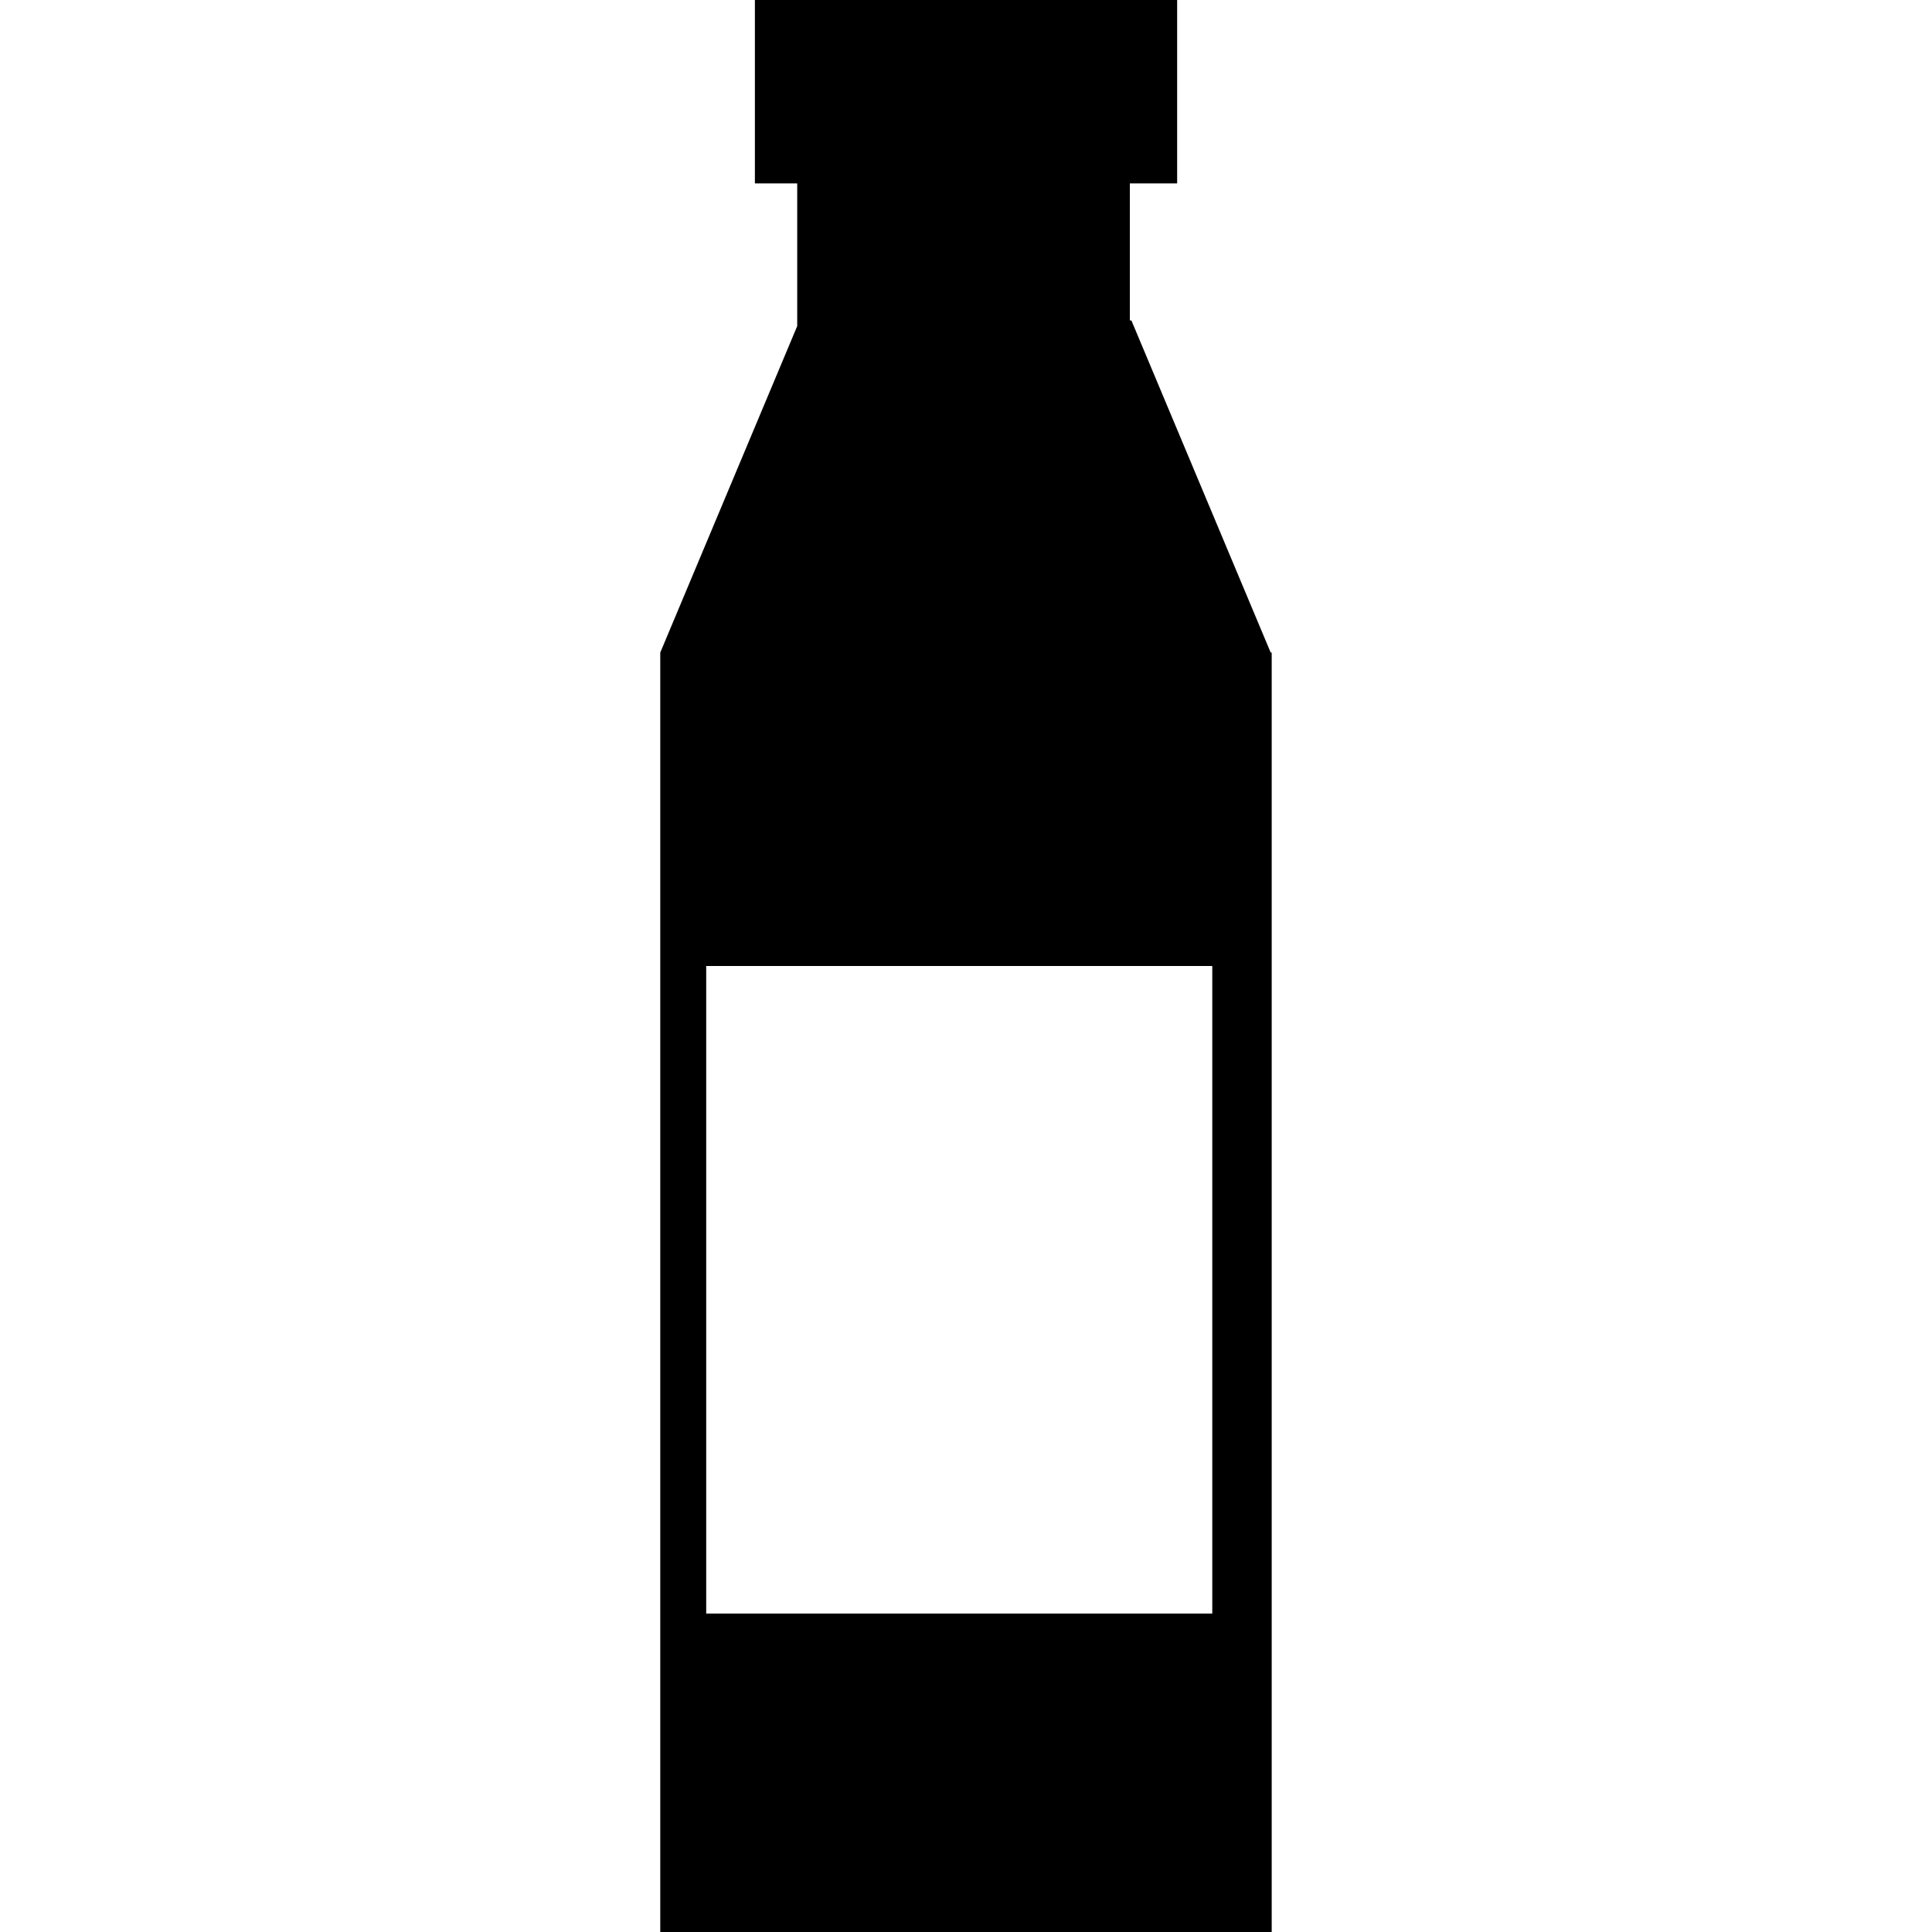 <?xml version="1.0" encoding="iso-8859-1"?>
<!-- Uploaded to: SVG Repo, www.svgrepo.com, Generator: SVG Repo Mixer Tools -->
<svg fill="#000000" height="800px" width="800px" version="1.1" id="Capa_1" xmlns="http://www.w3.org/2000/svg" xmlns:xlink="http://www.w3.org/1999/xlink" 
	 viewBox="0 0 51.309 51.309" xml:space="preserve">
<g>
	<g id="b93_bottle">
		<path d="M33.746,17.33l-3.699-8.82h-0.041V4.871h1.256V0H20.048v4.871h1.124V8.66l-3.637,8.67v33.979h16.238V17.33H33.746z
			 M32.195,42.852h-13.44V25.654h13.44V42.852z"/>
	</g>
	<g id="Capa_1_127_">
	</g>
</g>
</svg>